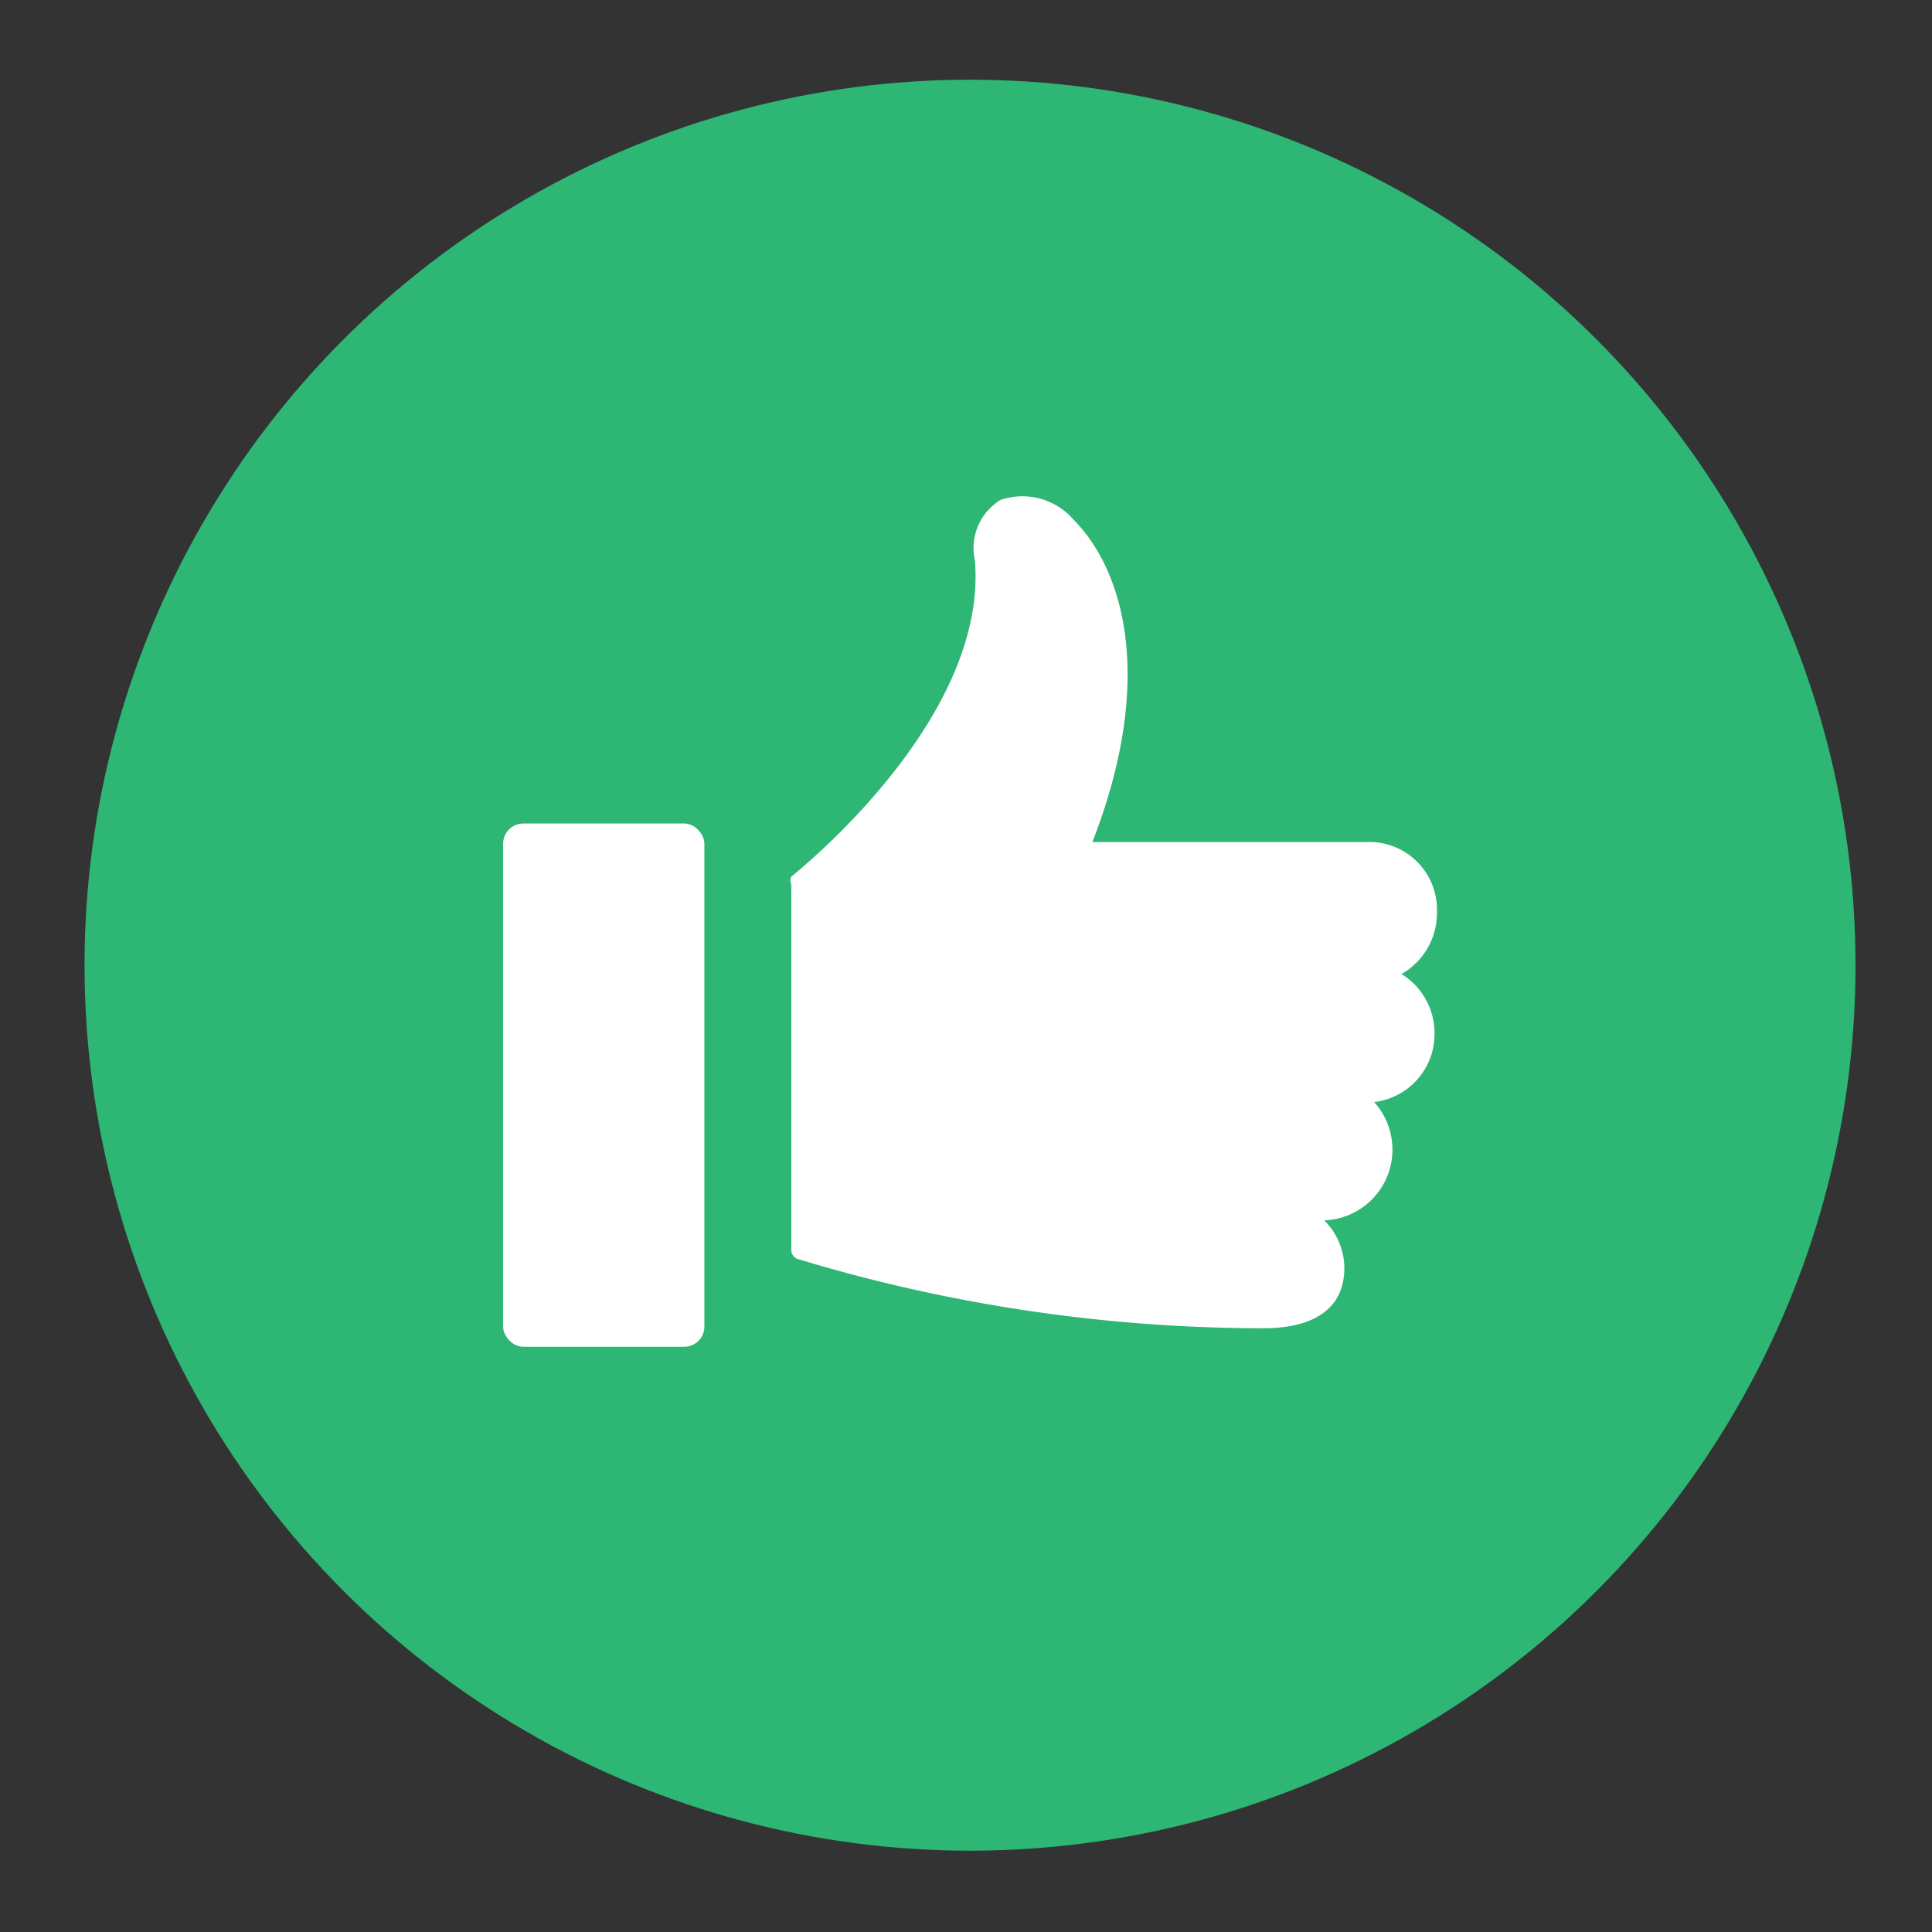 <svg xmlns="http://www.w3.org/2000/svg" viewBox="0 0 24 24"><rect x="0" y="0" width="24" height="24" fill="#333333" stroke="none"/><g id="Layer_2" data-name="Layer 2"><g id="Layer_1-2" data-name="Layer 1"><circle cx="12.05" cy="11.99" fill="#2db674" r="11"></circle><path d="m17.41 12.1a.87.87 0 0 0 .44-.77.84.84 0 0 0 -.87-.87h-3.41c.78-2 .4-3.36-.23-4a.84.84 0 0 0 -.91-.25.7.7 0 0 0 -.32.75c.17 2-2.26 3.91-2.28 3.93a.12.12 0 0 0 0 .1v4.53a.12.12 0 0 0 .08.12 20 20 0 0 0 5.79.86c.57 0 1-.21 1-.75a.84.84 0 0 0 -.25-.59.88.88 0 0 0 .62-1.47.85.85 0 0 0 .75-.87.86.86 0 0 0 -.41-.72z" fill="#fff"></path><rect fill="#fff" height="6.5" rx=".25" width="2.5" x="6.25" y="10.23"></rect><path d="m0 0h24v24h-24z" fill="none"></path></g></g></svg>